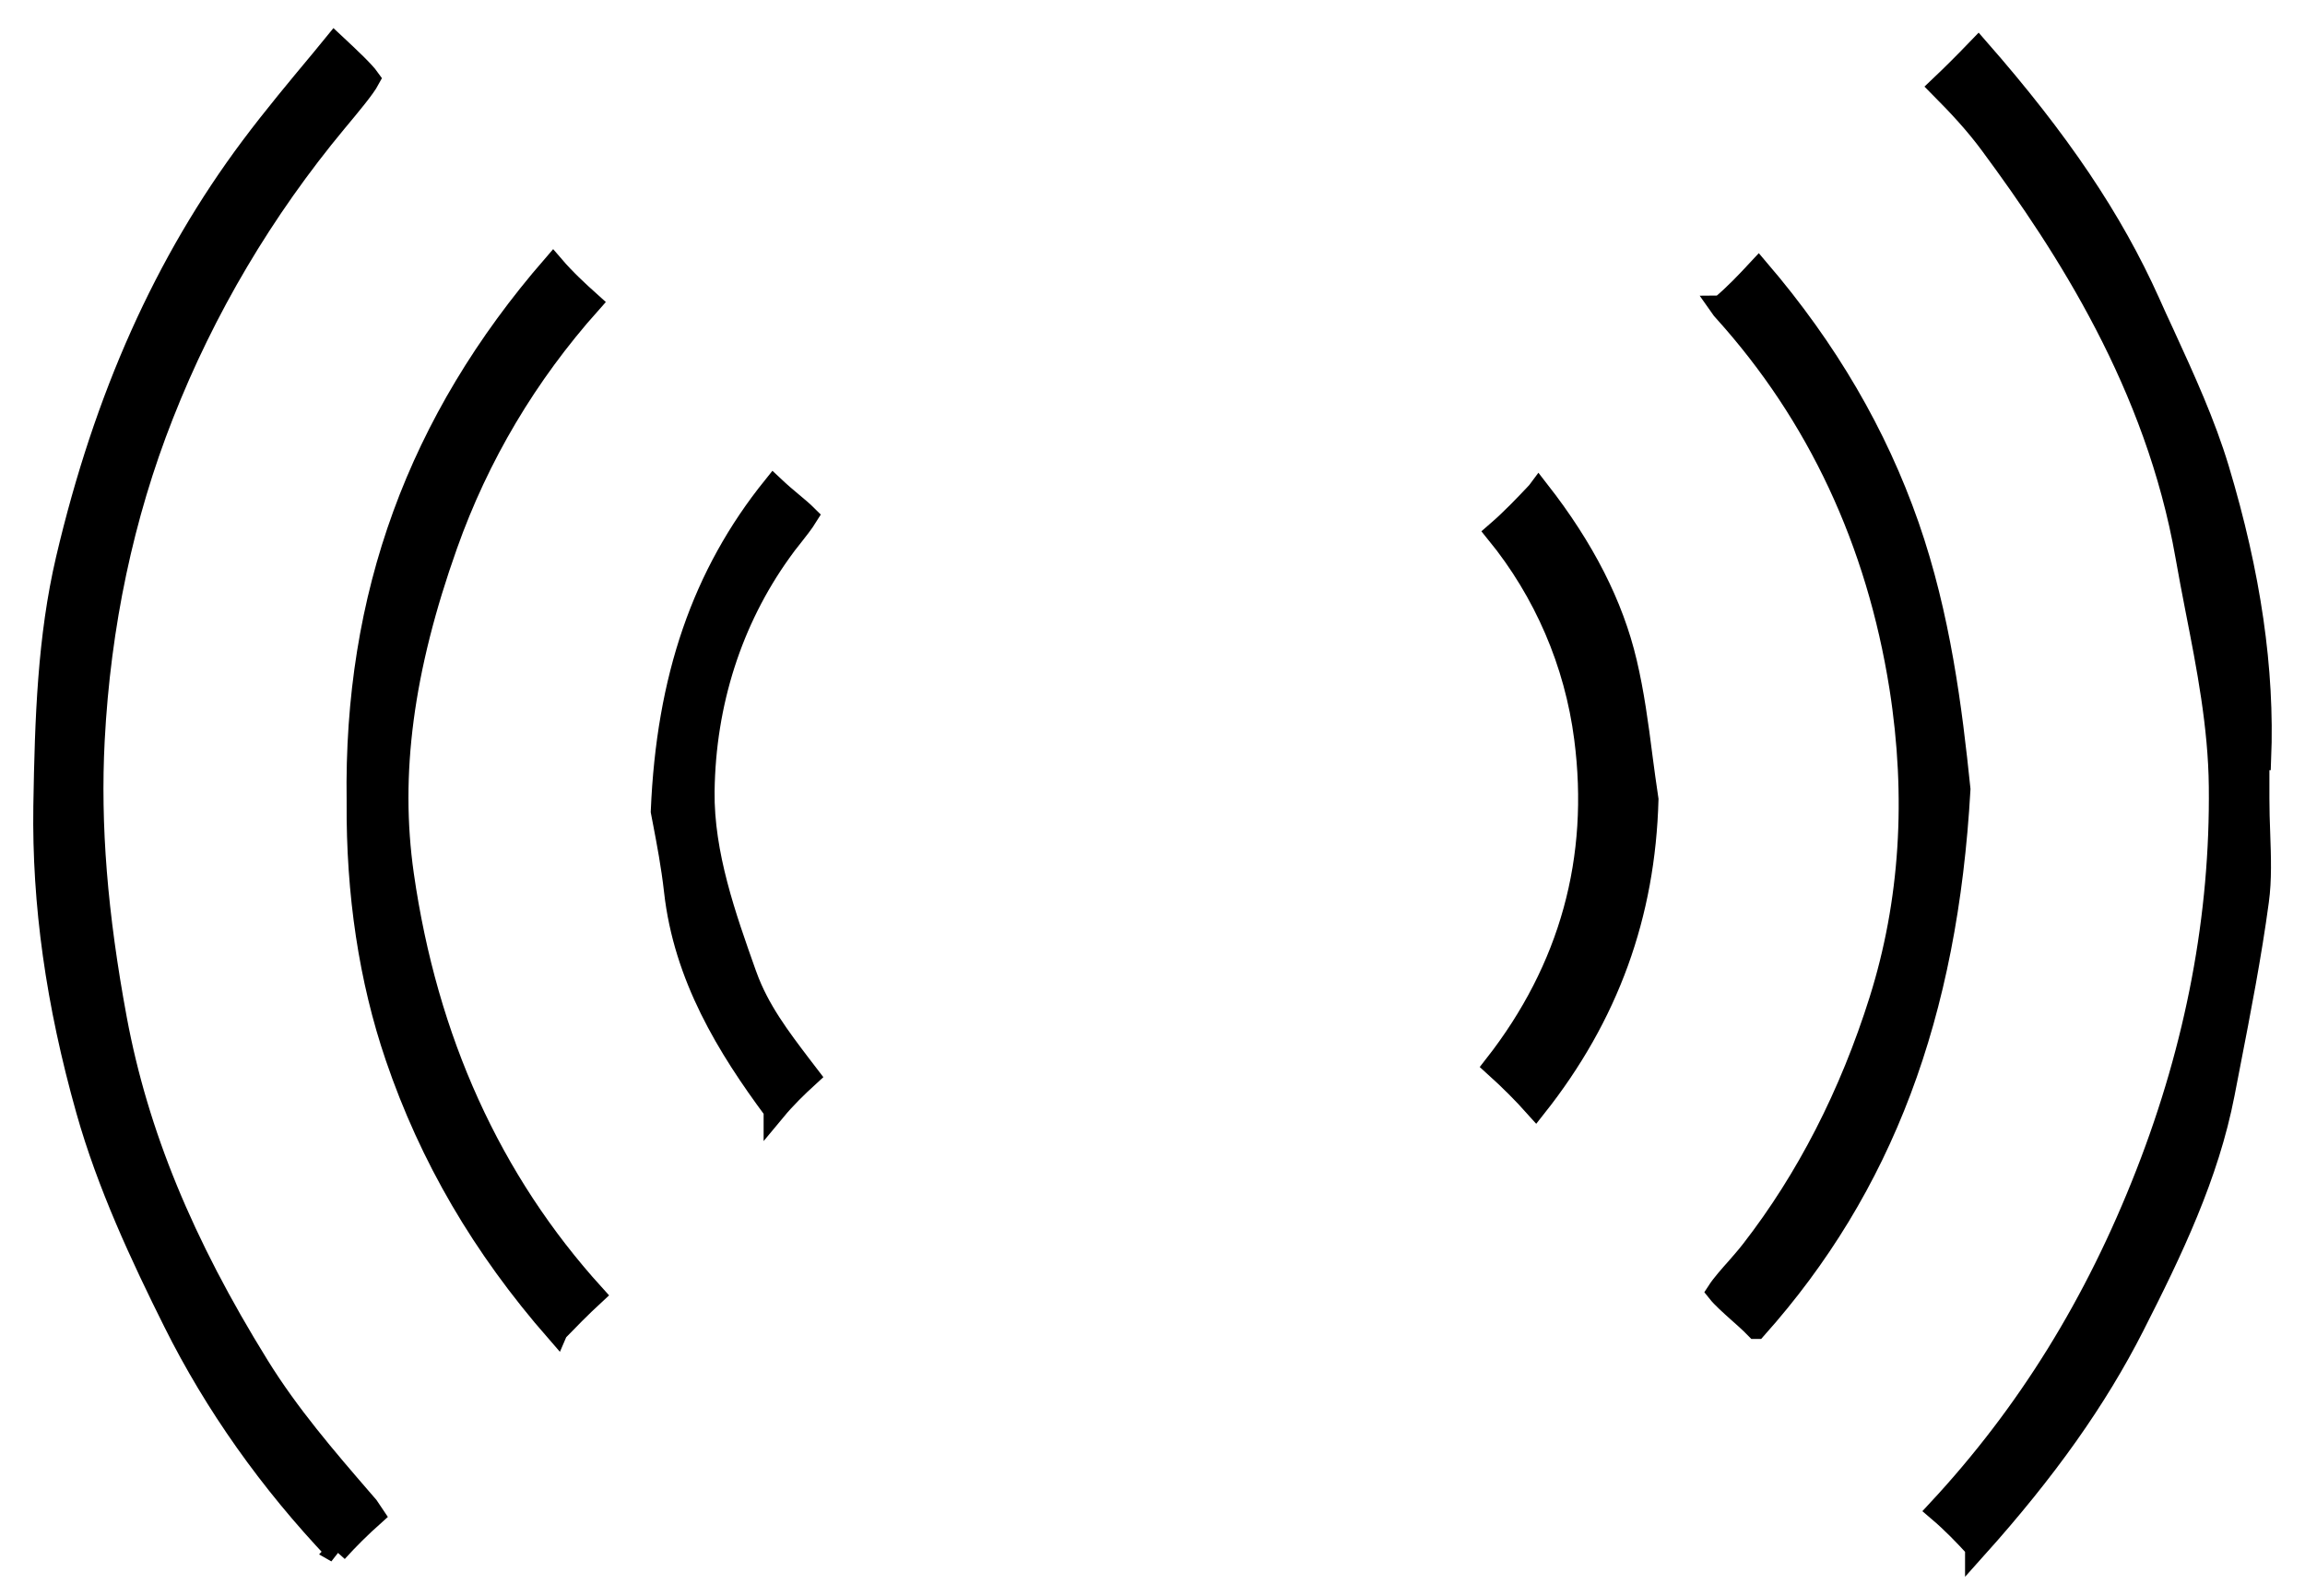 <svg width="52" height="36" viewBox="0 0 52 36" fill="none" xmlns="http://www.w3.org/2000/svg">
<path d="M7.599 35.007C6.09 33.42 4.856 31.675 3.934 29.827C3.188 28.332 2.435 26.716 1.965 25.049C1.282 22.628 0.969 20.387 1.002 18.187C1.035 16.181 1.098 14.378 1.509 12.618C2.369 8.956 3.732 5.915 5.675 3.318C6.178 2.646 6.733 1.981 7.269 1.338C7.364 1.224 7.456 1.114 7.548 1C7.882 1.312 8.206 1.617 8.323 1.782C8.217 1.981 7.882 2.381 7.585 2.737C5.928 4.732 4.609 6.958 3.669 9.349C2.769 11.63 2.248 14.102 2.112 16.699C2.013 18.62 2.174 20.622 2.615 22.999C3.096 25.574 4.117 28.061 5.829 30.823C6.509 31.921 7.353 32.902 8.169 33.846C8.169 33.846 8.437 34.154 8.441 34.162C8.128 34.441 7.846 34.72 7.592 35.003L7.599 35.007Z" fill="black" stroke="black" stroke-width="0.5"/>
<path d="M44.581 34.911C44.332 34.636 44.049 34.342 43.729 34.07C45.746 31.899 47.285 29.416 48.431 26.477C49.559 23.59 50.113 20.652 50.08 17.742C50.066 16.383 49.805 15.043 49.551 13.75C49.474 13.349 49.393 12.938 49.324 12.537C48.648 8.681 46.613 5.551 44.919 3.259C44.574 2.789 44.181 2.37 43.773 1.959C44.041 1.705 44.317 1.43 44.629 1.106C46.447 3.182 47.641 4.956 48.479 6.822C48.585 7.061 48.695 7.3 48.806 7.538C49.283 8.578 49.731 9.559 50.04 10.583C50.756 12.964 51.068 15.109 50.987 17.125H50.947V18.007C50.947 18.275 50.955 18.54 50.965 18.797C50.984 19.337 51.002 19.847 50.936 20.325C50.771 21.552 50.528 22.8 50.293 24.009C50.249 24.229 50.209 24.45 50.165 24.67C49.808 26.514 48.997 28.204 48.126 29.916C47.289 31.561 46.161 33.155 44.581 34.918V34.911Z" fill="black" stroke="black" stroke-width="0.5"/>
<path d="M12.559 30.033C10.891 28.123 9.708 26.095 8.94 23.84C8.345 22.095 8.055 20.163 8.07 18.091V18.07C8 13.452 9.44 9.507 12.478 6.003C12.742 6.311 13.029 6.576 13.315 6.833C11.879 8.442 10.788 10.275 10.072 12.295C9.076 15.098 8.764 17.463 9.087 19.73C9.62 23.462 11.067 26.646 13.389 29.207C13.087 29.486 12.808 29.772 12.562 30.026L12.559 30.033Z" fill="black" stroke="black" stroke-width="0.5"/>
<path d="M39.615 29.956C39.479 29.816 39.336 29.692 39.196 29.567C39.06 29.445 38.855 29.262 38.756 29.137C38.851 28.99 39.042 28.773 39.167 28.634C39.285 28.498 39.409 28.358 39.52 28.215C40.769 26.606 41.746 24.703 42.418 22.566C43.112 20.358 43.263 17.985 42.873 15.505C42.352 12.214 41.015 9.357 38.899 7.013C38.866 6.976 38.84 6.947 38.822 6.921C38.825 6.921 38.829 6.914 38.833 6.91C39.145 6.649 39.413 6.363 39.67 6.087C41.217 7.898 42.322 9.794 43.046 11.865C43.755 13.9 44.016 15.994 44.203 17.805C43.916 22.9 42.458 26.768 39.619 29.956H39.615Z" fill="black" stroke="black" stroke-width="0.5"/>
<path d="M34.645 24.964C34.373 24.659 34.069 24.354 33.723 24.042C35.431 21.86 36.115 19.373 35.762 16.652C35.542 14.947 34.851 13.346 33.767 12.016C34.102 11.726 34.399 11.414 34.686 11.109C34.693 11.098 34.704 11.09 34.712 11.079C35.729 12.383 36.376 13.654 36.68 14.947C36.842 15.634 36.938 16.339 37.033 17.089C37.073 17.397 37.117 17.717 37.165 18.036C37.095 20.637 36.273 22.907 34.645 24.964Z" fill="black" stroke="black" stroke-width="0.5"/>
<path d="M17.477 25.045C16.419 23.62 15.445 22.033 15.229 20.097C15.166 19.532 15.06 18.98 14.983 18.576C14.964 18.477 14.946 18.385 14.931 18.305C15.056 15.296 15.861 12.964 17.451 10.988C17.591 11.12 17.734 11.241 17.866 11.351C17.969 11.436 18.112 11.557 18.2 11.645C18.116 11.781 17.969 11.968 17.87 12.093C17.778 12.207 17.686 12.325 17.602 12.446C16.496 13.992 15.897 15.858 15.871 17.849C15.853 19.278 16.364 20.703 16.812 21.967L16.83 22.015C17.106 22.786 17.591 23.421 18.057 24.035C18.116 24.112 18.178 24.193 18.237 24.27C17.98 24.505 17.715 24.762 17.477 25.049V25.045Z" fill="black" stroke="black" stroke-width="0.5"/>
</svg>
